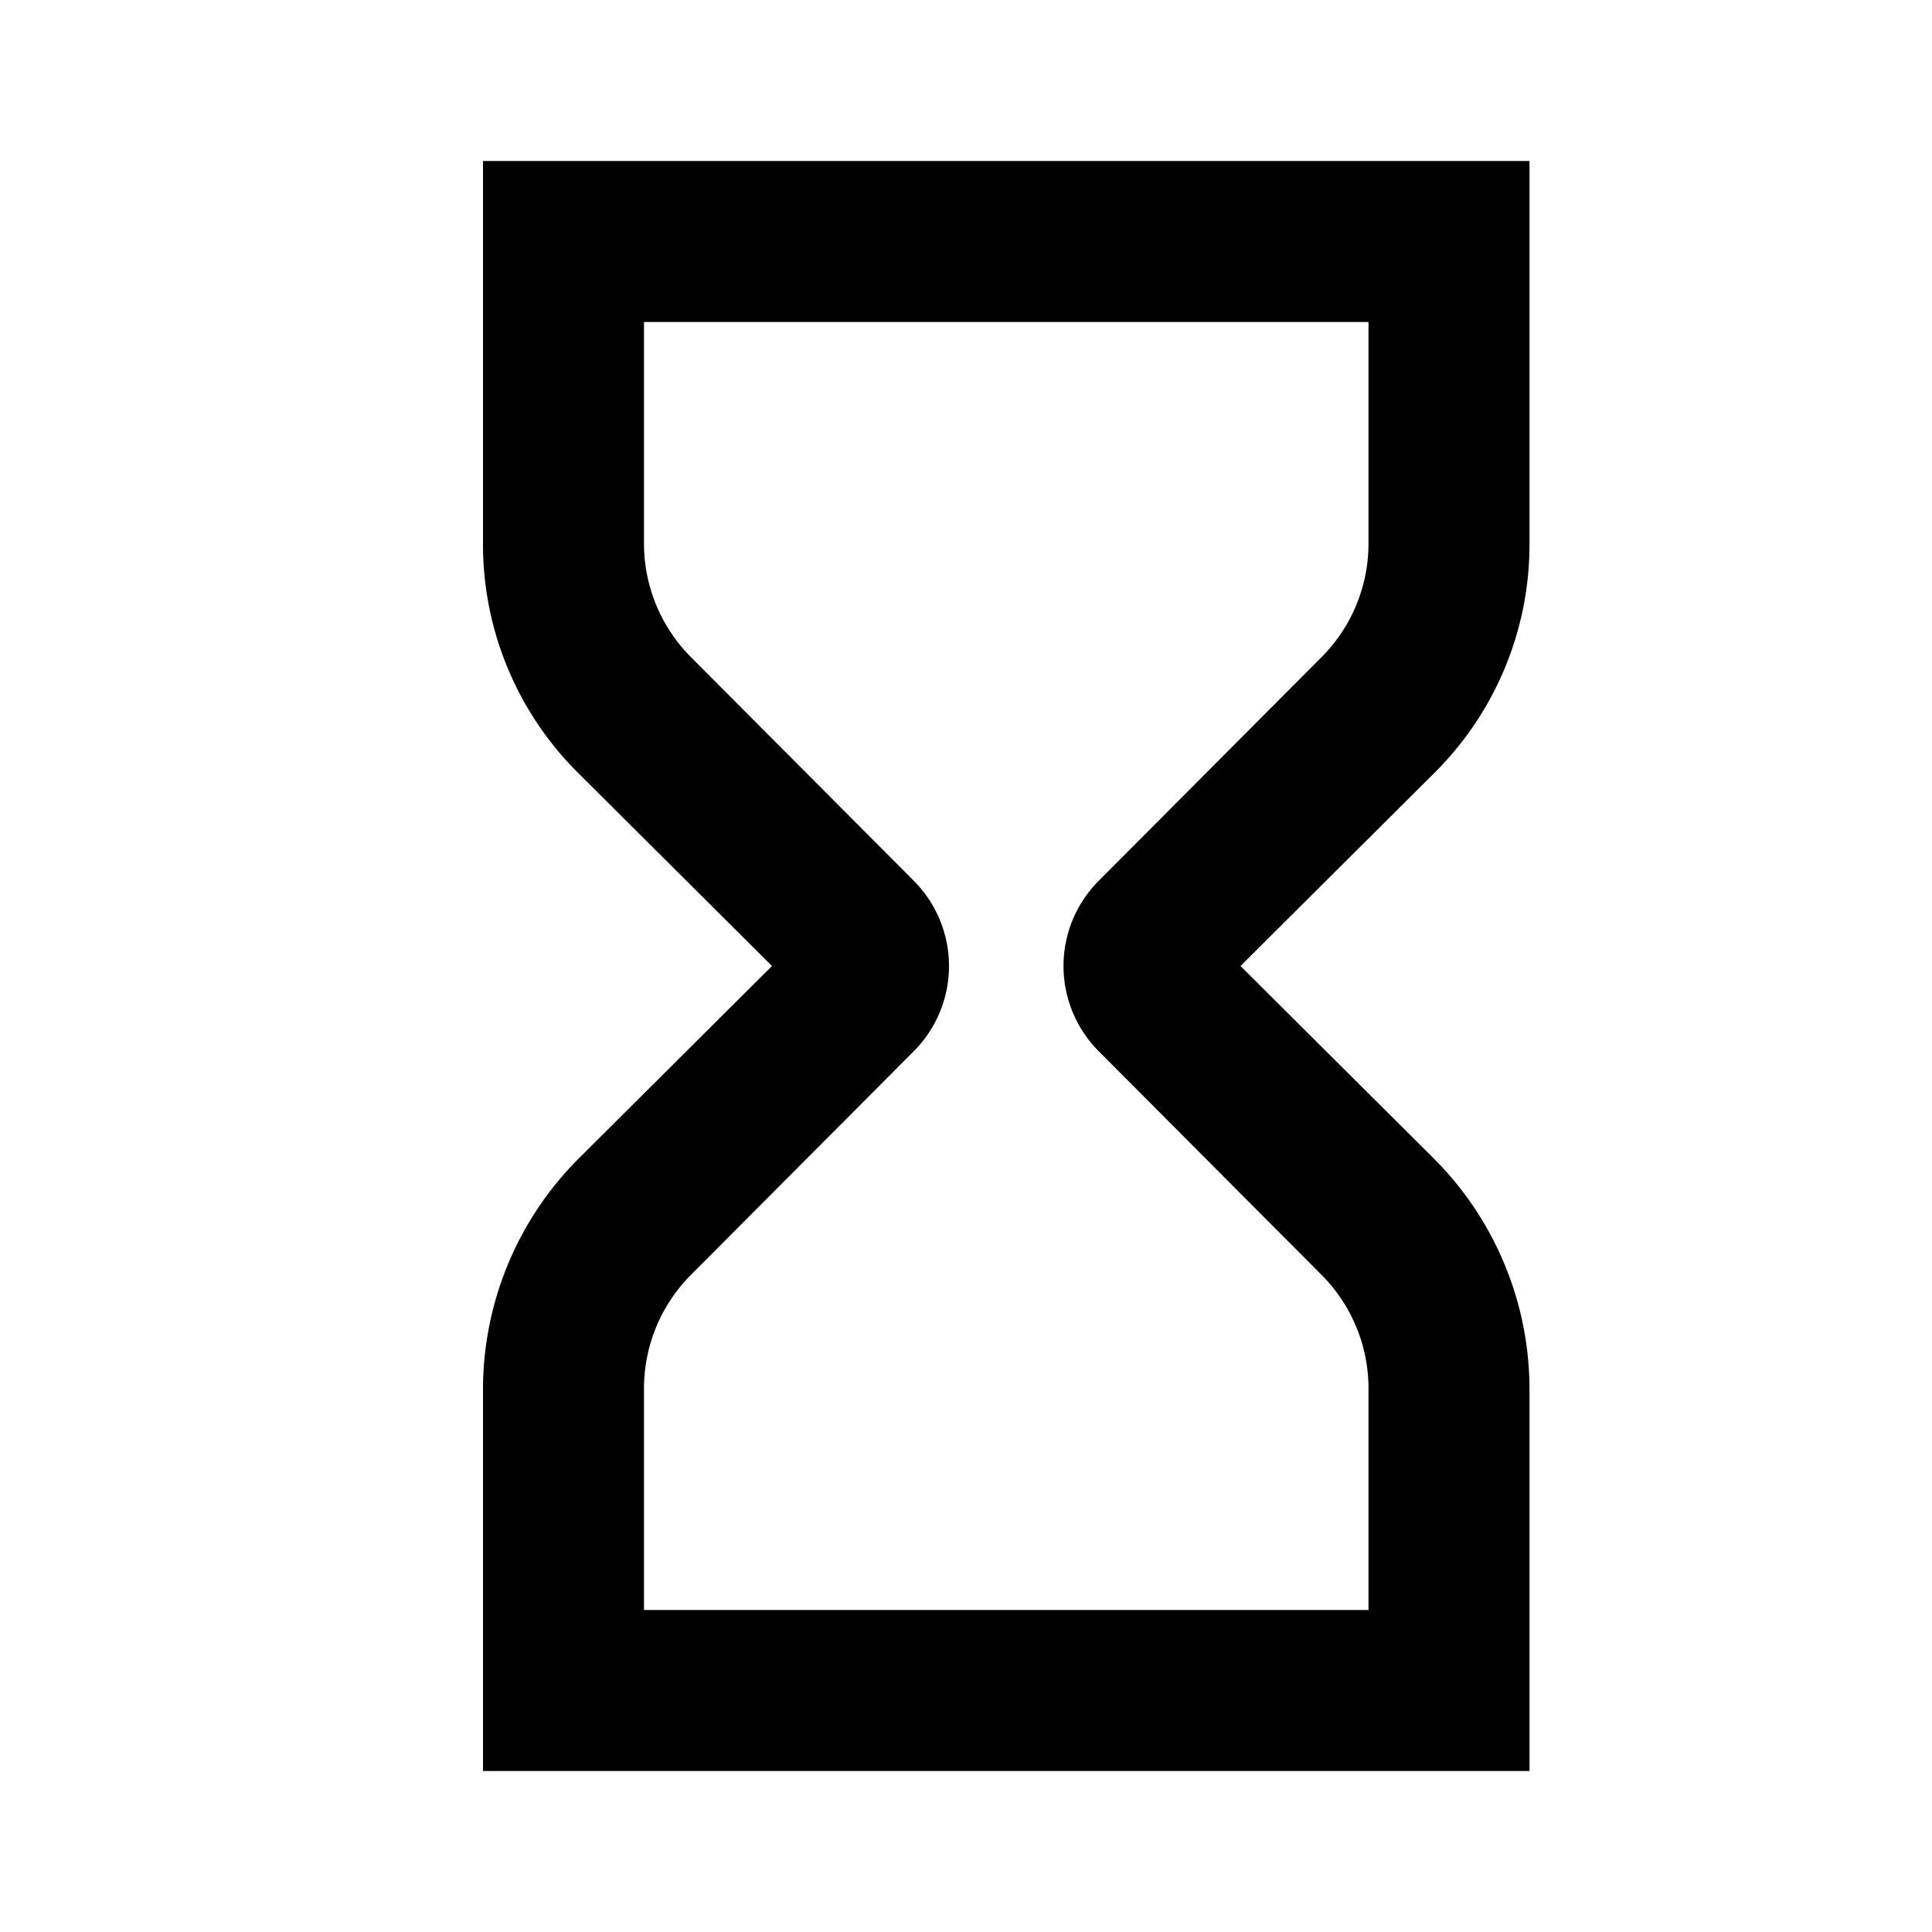 <svg data-name="Layer 1" viewBox="0 0 24 24" xmlns="http://www.w3.org/2000/svg">
  <path d="M19 6.76V2H6v4.76a4 4 0 001.17 2.83L9.59 12l-2.42 2.41A4.06 4.06 0 006 17.24V22h13v-4.76a4.06 4.06 0 00-1.17-2.83L15.41 12l2.42-2.41A4 4 0 0019 6.76zm-2 0a2 2 0 01-.59 1.41l-2.76 2.77a1.5 1.5 0 000 2.12l2.76 2.77a2 2 0 01.59 1.41V20H8v-2.76a2 2 0 01.59-1.41l2.76-2.77a1.5 1.5 0 000-2.12L8.59 8.17A2 2 0 018 6.76V4h9z"/>
</svg>
